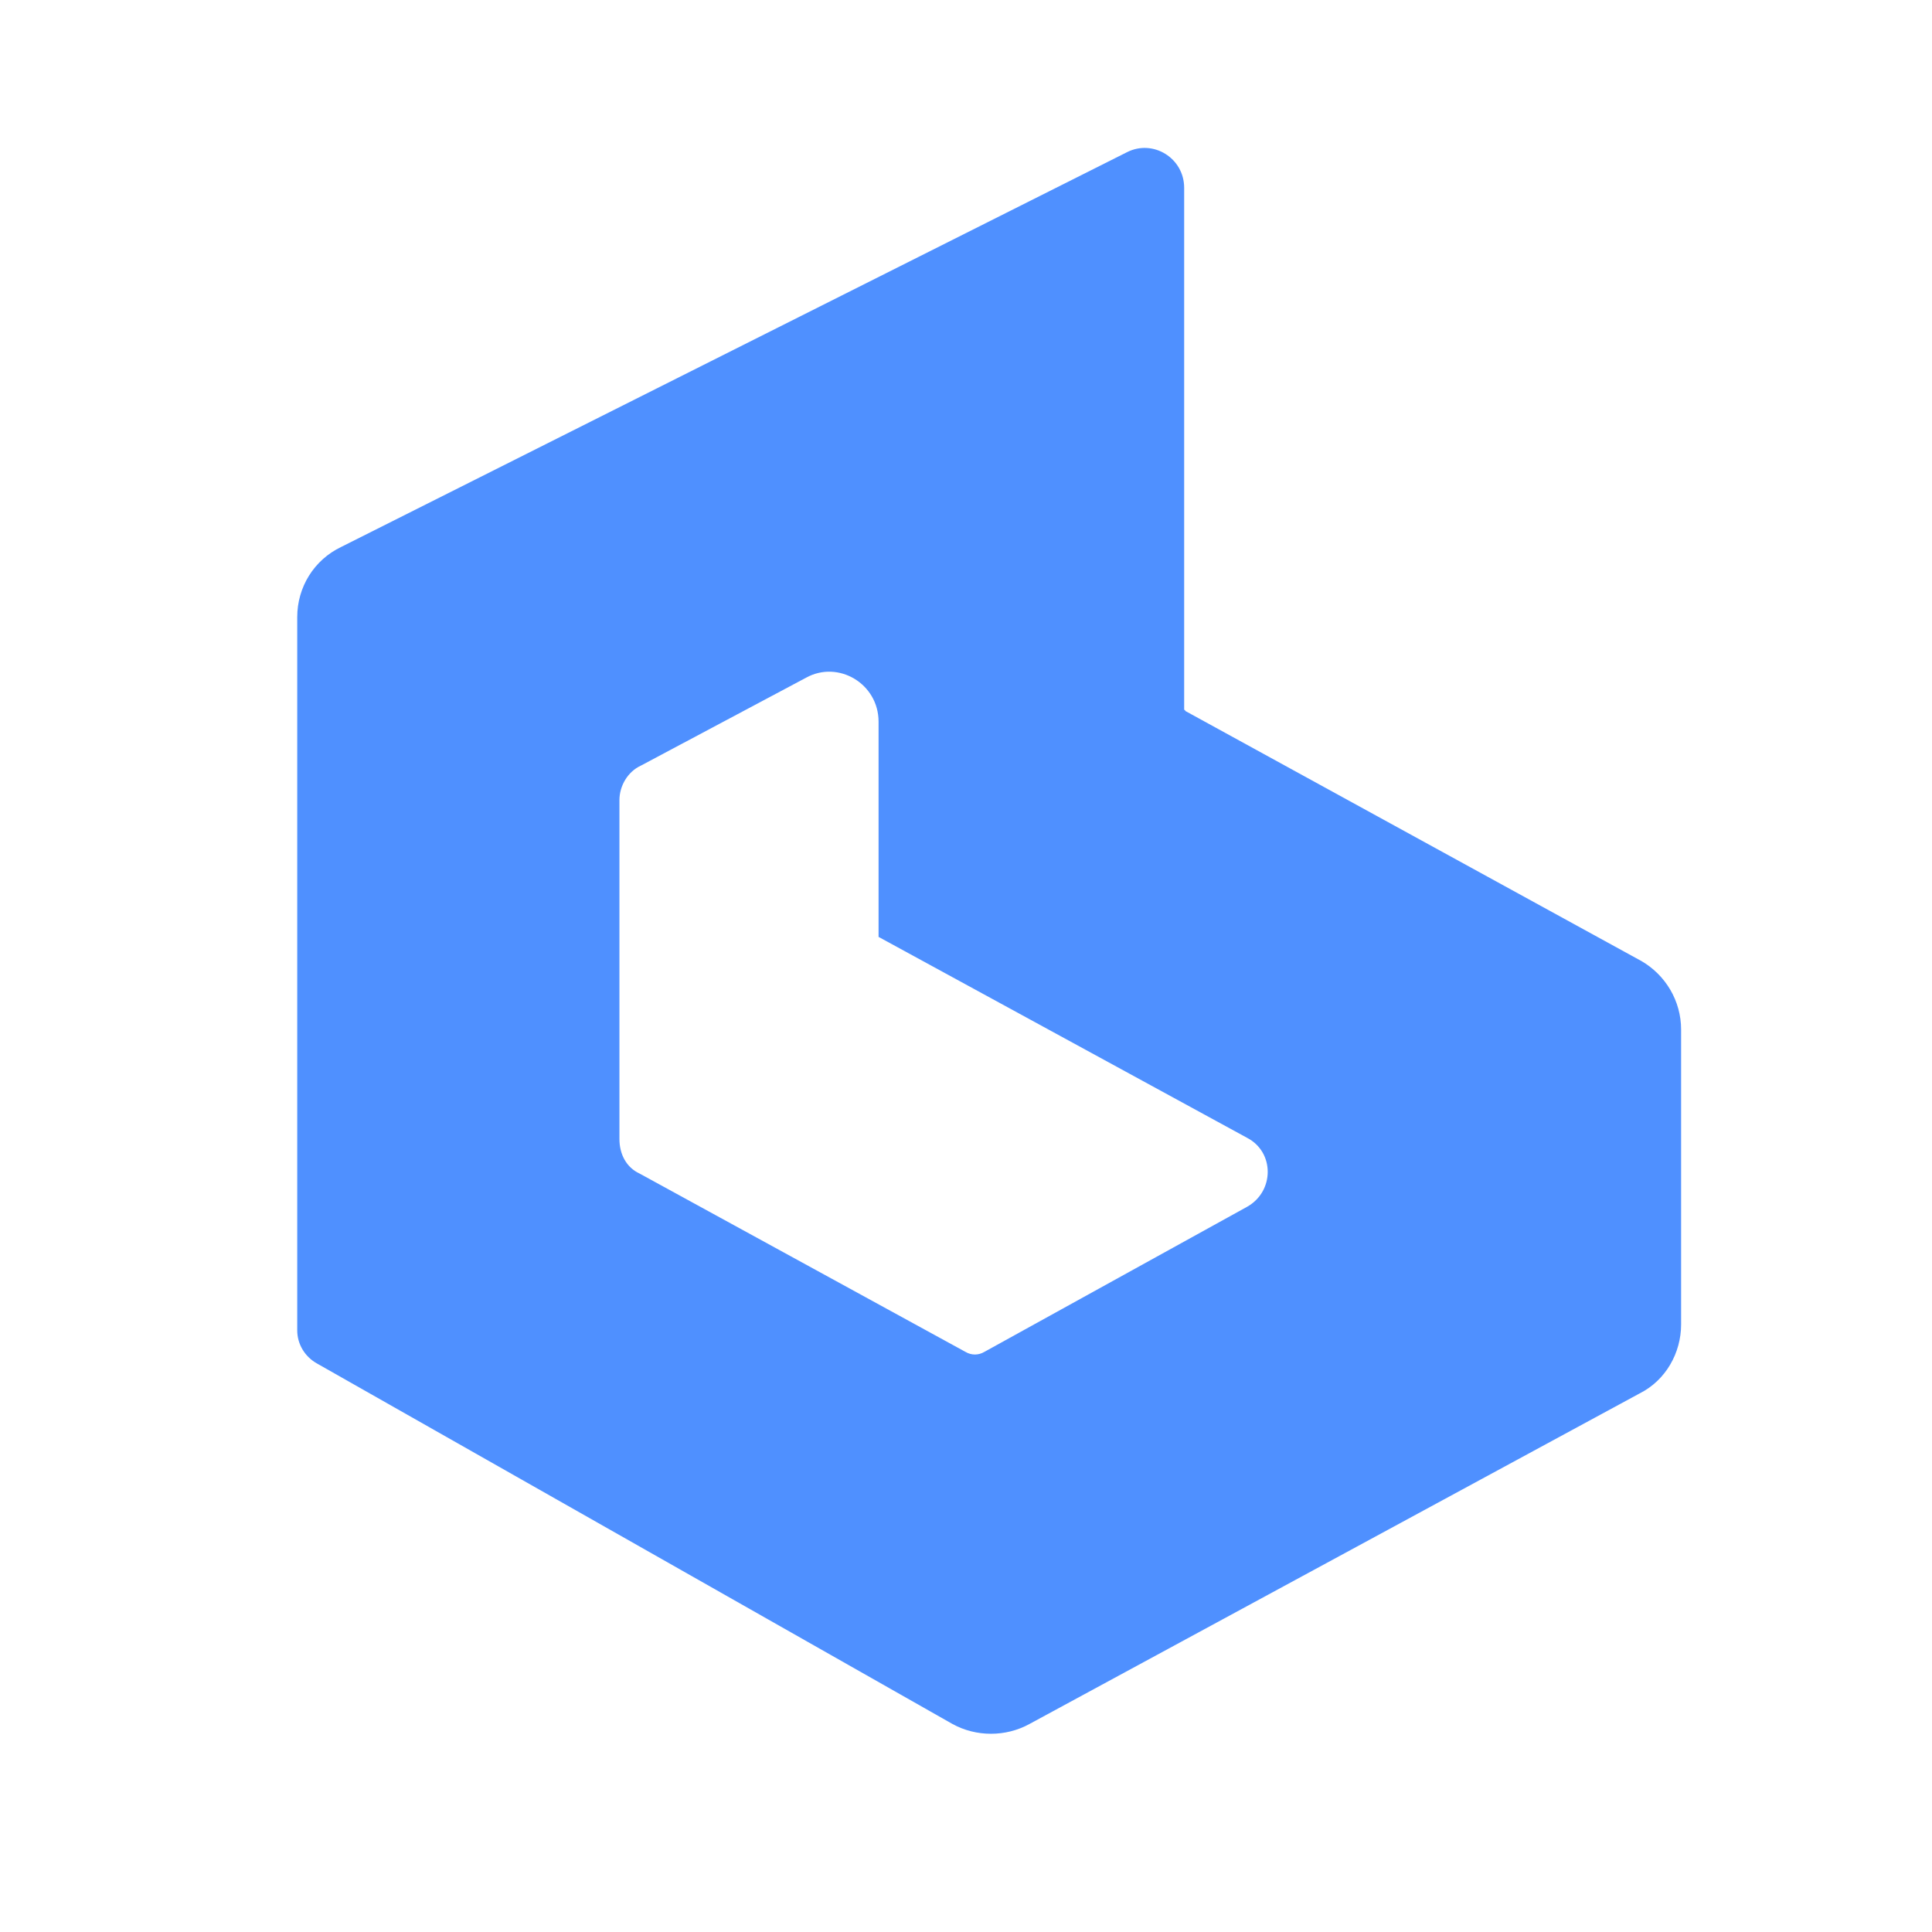 <svg width="100" height="100" viewBox="-10 -10 110 130" fill="none" xmlns="http://www.w3.org/2000/svg">
  <path d="M63.916 71.201 46.236 80.965C45.84 81.201 45.361 81.201 44.965 80.965L23.035 68.965C22.16 68.563 21.68 67.68 21.68 66.639V43.84c0 -0.965 0.563 -1.916 1.438 -2.32l11.117 -5.916C36.403 34.402 39.117 36 39.117 38.563v14.479l24.799 13.521C65.764 67.521 65.764 70.16 63.916 71.201m26.479 -16.563 -30.639 -16.799C59.764 37.764 59.68 37.764 59.68 37.764V2.639c0 -2 -2.084 -3.285 -3.84 -2.402L2.965 26.799C1.117 27.68 0 29.521 0 31.521V79.521C0 80.403 0.479 81.285 1.361 81.764L44.084 106C45.68 106.882 47.68 106.882 49.277 106L90.32 83.764C92.084 82.882 93.118 81.035 93.118 79.117v-19.84C93.118 57.361 92.084 55.598 90.403 54.639" id="Fill-1" fill="#4f90ff"/>
</svg>
